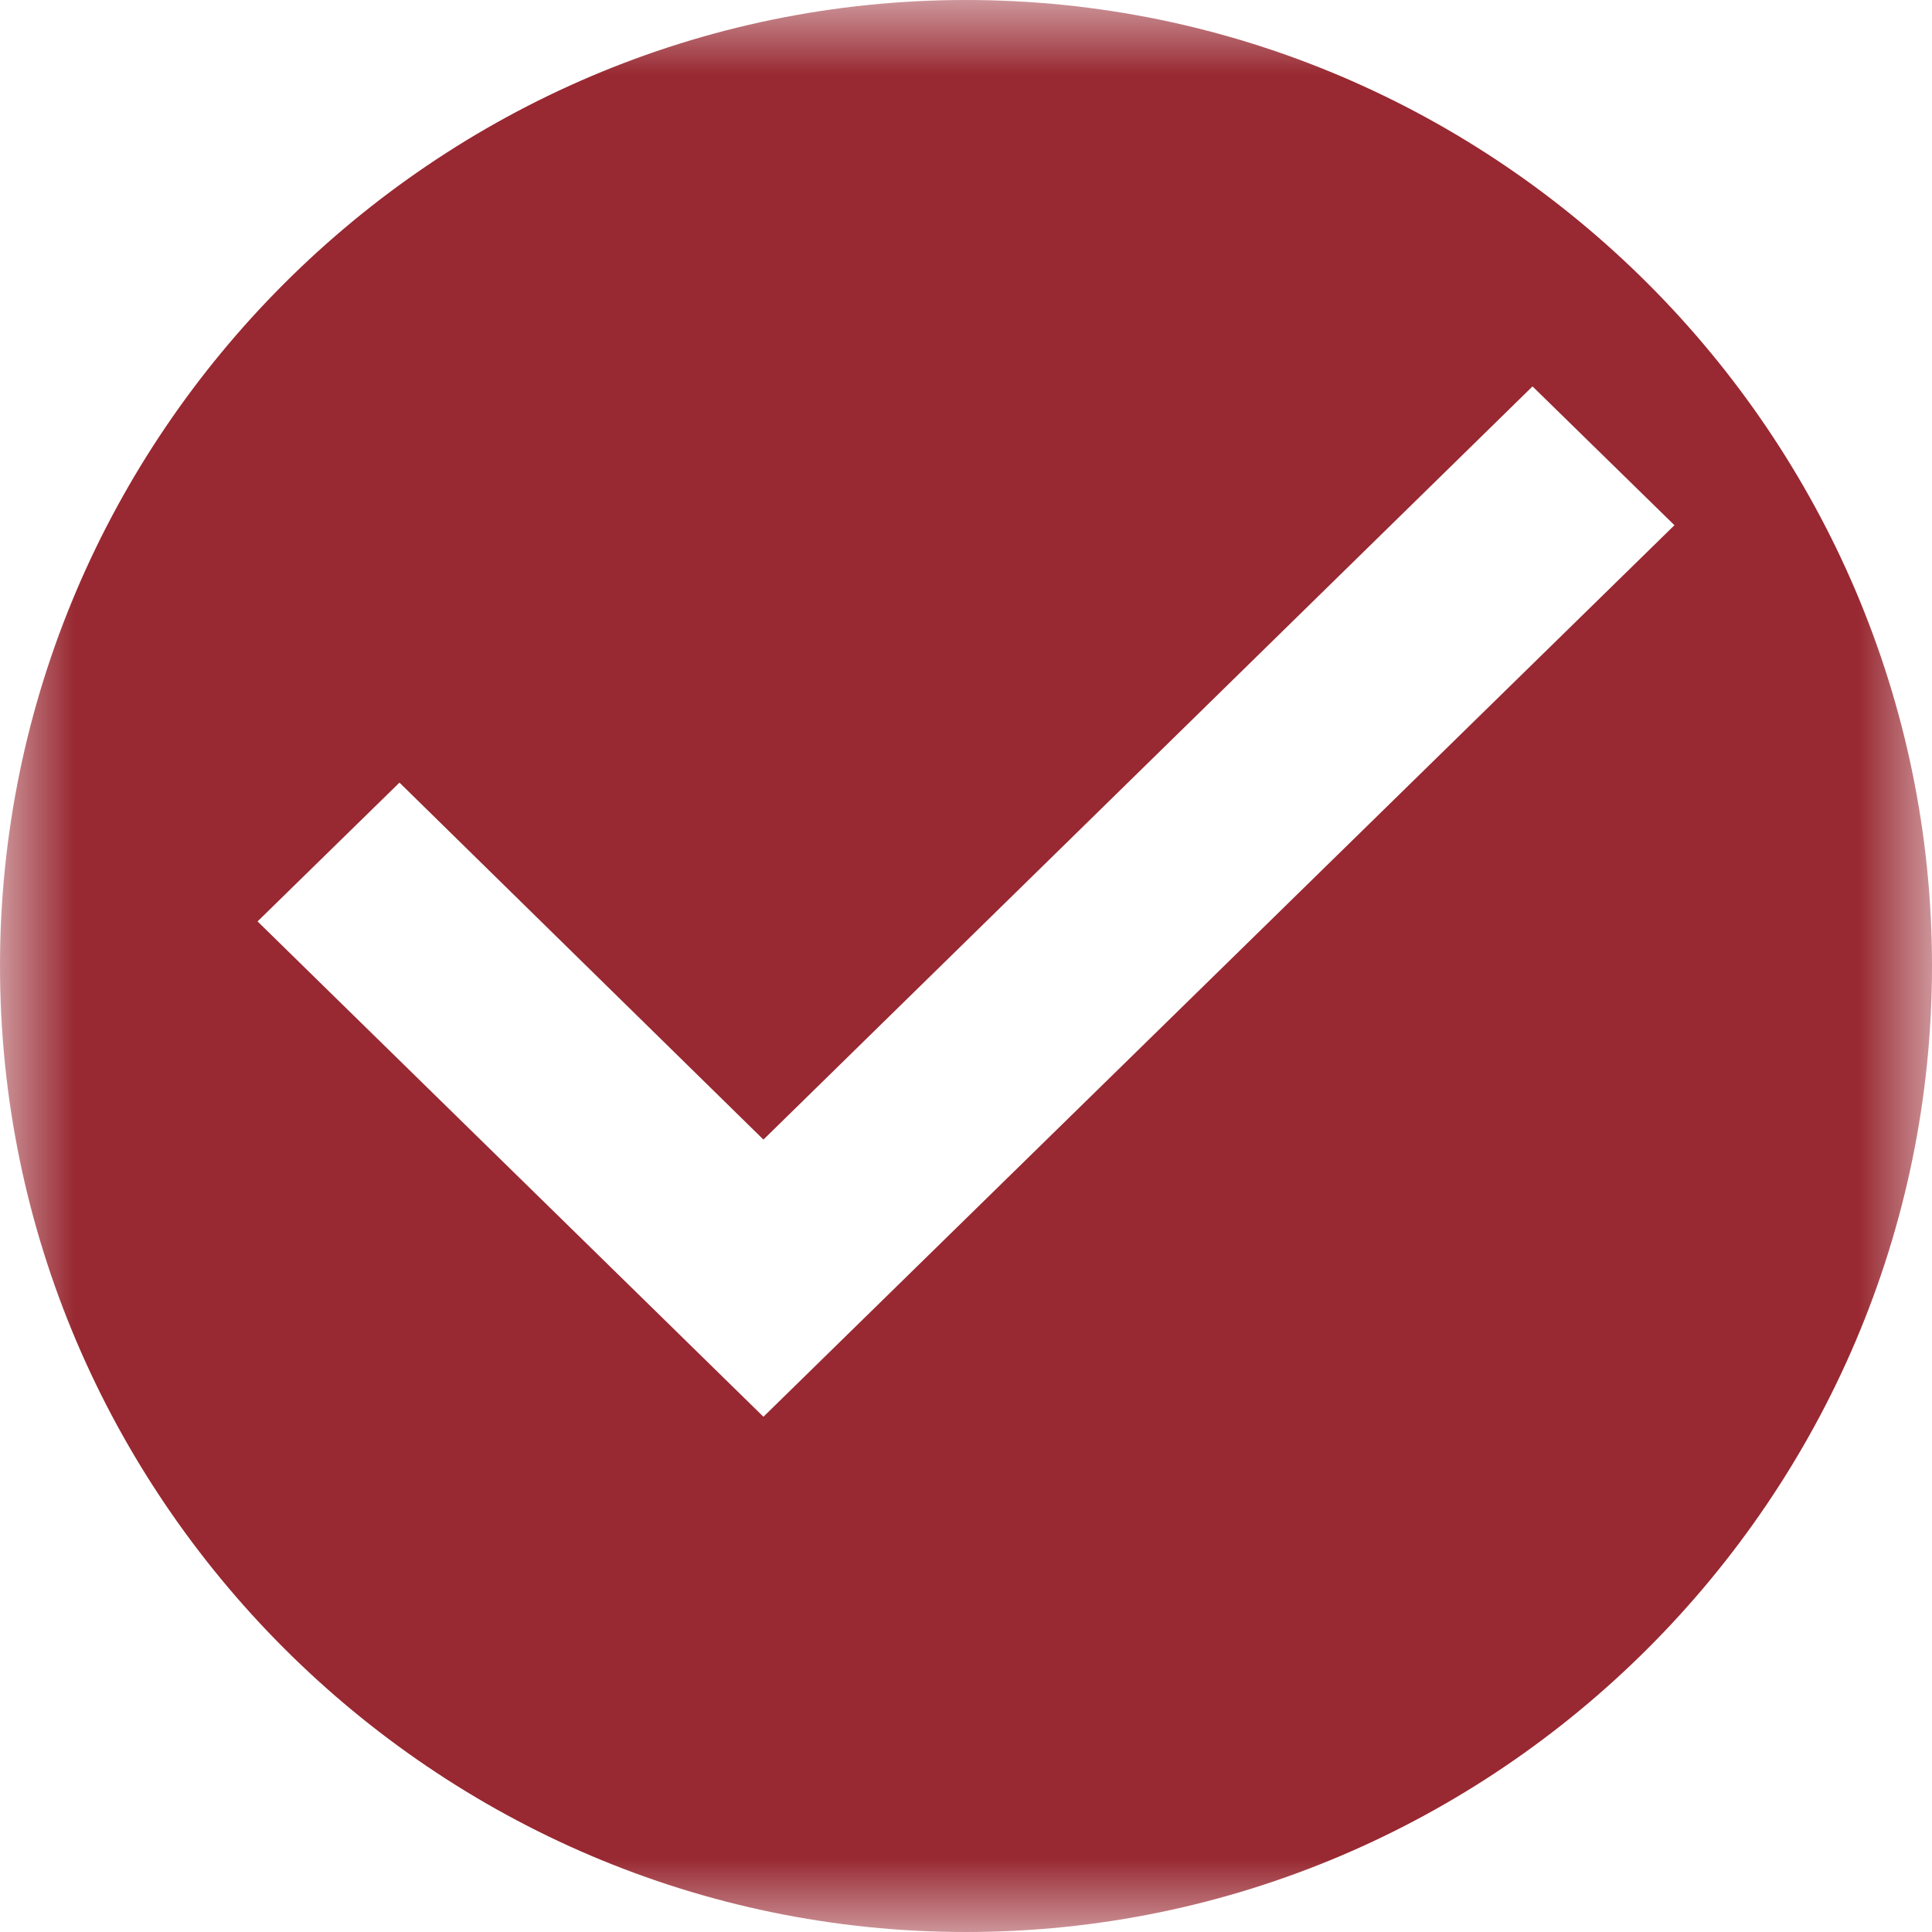 <?xml version="1.0" encoding="UTF-8"?>
<svg width="13px" height="13px" viewBox="0 0 13 13" version="1.1" xmlns="http://www.w3.org/2000/svg" xmlns:xlink="http://www.w3.org/1999/xlink">
    <!-- Generator: Sketch 53.2 (72643) - https://sketchapp.com -->
    <title>circle-with-check-symbol copy 3</title>
    <desc>Created with Sketch.</desc>
    <defs>
        <polygon id="path-1" points="-3.16908078e-16 0 13 0 13 13 -3.16908078e-16 13"></polygon>
    </defs>
    <g id="Page-1" stroke="none" stroke-width="1" fill="none" fill-rule="evenodd">
        <g id="Product-detailpagina" transform="translate(-1143, -896)">
            <g id="circle-with-check-symbol-copy-3" transform="translate(1143, 896)">
                <mask id="mask-2" fill="white">
                    <use xlink:href="#path-1"></use>
                </mask>
                <g id="Clip-2"></g>
                <path d="M6.5,0 C2.927,0 0,2.927 0,6.5 C0,10.073 2.927,13 6.5,13 C10.073,13 13,10.073 13,6.5 C13,2.927 10.073,0 6.5,0 Z M5.137,9.533 L1.733,6.2 L2.688,5.266 L5.137,7.668 L10.312,2.6 L11.267,3.534 L5.137,9.533 Z" id="Fill-1" fill="#982831" mask="url(#mask-2)"></path>
            </g>
        </g>
    </g>
</svg>